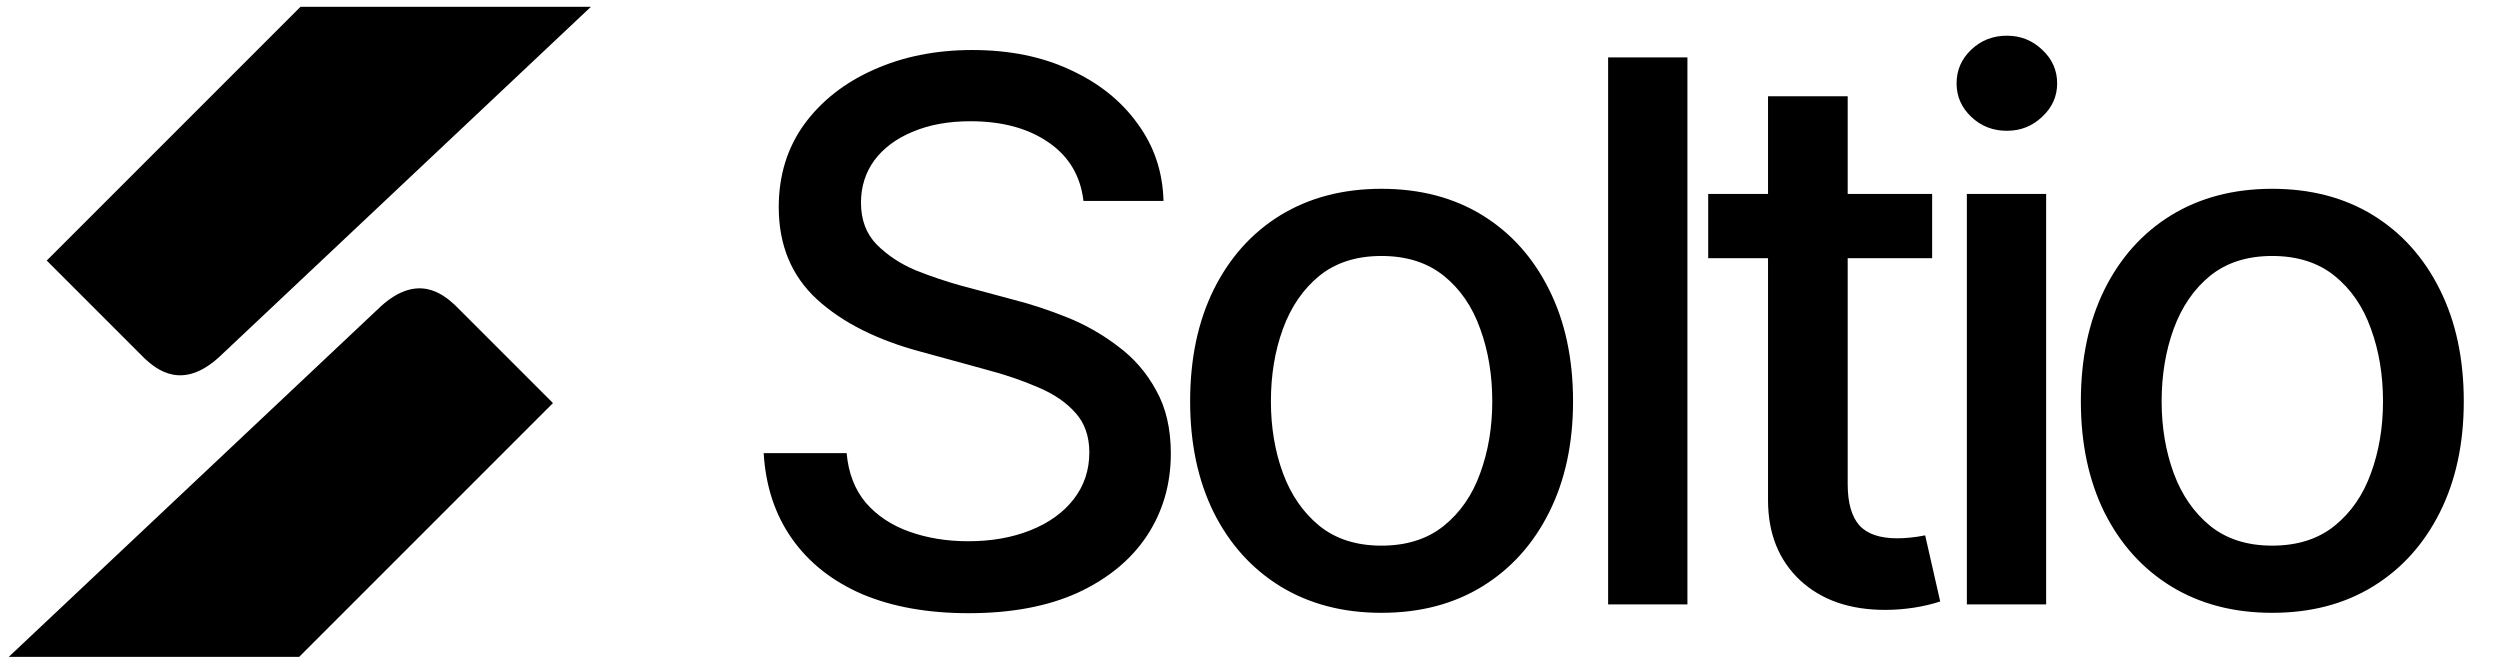 <svg width="133" height="35" viewBox="0 0 133 35" fill="none" xmlns="http://www.w3.org/2000/svg">
<path d="M15.918 34.944H0.467L20.268 16.291C22.201 14.544 23.545 15.624 24.198 16.224L29.418 21.444L15.918 34.944Z" fill="black"/>
<path d="M15.986 0.361H31.437L11.636 19.015C9.703 20.762 8.359 19.681 7.706 19.082L2.485 13.862L15.986 0.361Z" fill="black"/>
<path d="M51.526 32.622C49.352 32.622 47.464 32.283 45.862 31.606C44.274 30.916 43.03 29.933 42.132 28.657C41.233 27.381 40.732 25.864 40.628 24.106H45.042C45.133 25.161 45.472 26.04 46.058 26.743C46.657 27.433 47.431 27.948 48.382 28.286C49.332 28.625 50.374 28.794 51.507 28.794C52.744 28.794 53.851 28.599 54.827 28.208C55.804 27.817 56.565 27.27 57.112 26.567C57.672 25.851 57.952 25.018 57.952 24.067C57.952 23.208 57.705 22.505 57.21 21.958C56.728 21.411 56.071 20.962 55.237 20.61C54.404 20.246 53.467 19.927 52.425 19.653L49.007 18.716C46.663 18.091 44.814 17.16 43.46 15.923C42.106 14.673 41.429 13.039 41.429 11.021C41.429 9.341 41.878 7.876 42.776 6.626C43.688 5.376 44.918 4.406 46.468 3.716C48.03 3.013 49.782 2.661 51.722 2.661C53.701 2.661 55.439 3.013 56.937 3.716C58.447 4.406 59.638 5.356 60.511 6.567C61.396 7.765 61.858 9.139 61.898 10.688H57.64C57.483 9.347 56.858 8.306 55.765 7.563C54.684 6.821 53.304 6.45 51.624 6.45C50.452 6.45 49.423 6.639 48.538 7.017C47.666 7.381 46.989 7.889 46.507 8.54C46.038 9.191 45.804 9.94 45.804 10.786C45.804 11.698 46.084 12.44 46.644 13.013C47.217 13.586 47.907 14.041 48.714 14.38C49.534 14.705 50.322 14.972 51.077 15.181L53.909 15.942C54.834 16.177 55.784 16.489 56.761 16.88C57.737 17.27 58.642 17.785 59.476 18.423C60.322 19.048 60.999 19.829 61.507 20.767C62.028 21.691 62.288 22.811 62.288 24.126C62.288 25.754 61.865 27.212 61.019 28.501C60.172 29.777 58.948 30.786 57.347 31.528C55.745 32.258 53.805 32.622 51.526 32.622ZM73.49 32.602C71.446 32.602 69.656 32.134 68.119 31.196C66.596 30.259 65.411 28.944 64.565 27.251C63.731 25.558 63.315 23.592 63.315 21.352C63.315 19.087 63.731 17.108 64.565 15.415C65.411 13.709 66.596 12.388 68.119 11.45C69.656 10.513 71.446 10.044 73.49 10.044C75.548 10.044 77.338 10.513 78.862 11.45C80.385 12.388 81.57 13.709 82.416 15.415C83.263 17.108 83.686 19.087 83.686 21.352C83.686 23.592 83.263 25.558 82.416 27.251C81.57 28.944 80.385 30.259 78.862 31.196C77.338 32.134 75.548 32.602 73.49 32.602ZM73.49 29.028C74.832 29.028 75.938 28.677 76.811 27.974C77.683 27.27 78.328 26.34 78.744 25.181C79.174 24.009 79.389 22.733 79.389 21.352C79.389 19.946 79.174 18.657 78.744 17.485C78.328 16.314 77.683 15.376 76.811 14.673C75.938 13.97 74.832 13.618 73.49 13.618C72.162 13.618 71.062 13.97 70.19 14.673C69.33 15.376 68.686 16.314 68.256 17.485C67.826 18.657 67.612 19.946 67.612 21.352C67.612 22.733 67.826 24.009 68.256 25.181C68.686 26.34 69.33 27.27 70.19 27.974C71.062 28.677 72.162 29.028 73.49 29.028ZM89.771 3.052V32.153H85.552V3.052H89.771ZM102.79 10.317V13.735H90.876V10.317H102.79ZM94.059 5.122H98.297V25.747C98.297 26.75 98.506 27.485 98.922 27.954C99.339 28.41 100.01 28.638 100.934 28.638C101.156 28.638 101.39 28.625 101.637 28.599C101.898 28.573 102.158 28.534 102.419 28.481L103.219 31.997C102.79 32.14 102.321 32.251 101.813 32.329C101.305 32.407 100.797 32.446 100.29 32.446C98.402 32.446 96.891 31.919 95.758 30.864C94.626 29.797 94.059 28.377 94.059 26.606V5.122ZM104.637 32.153V10.317H108.855V32.153H104.637ZM106.765 6.958C106.023 6.958 105.392 6.711 104.871 6.216C104.35 5.721 104.09 5.129 104.09 4.438C104.09 3.735 104.35 3.136 104.871 2.642C105.392 2.147 106.023 1.899 106.765 1.899C107.495 1.899 108.12 2.147 108.64 2.642C109.174 3.136 109.441 3.735 109.441 4.438C109.441 5.129 109.174 5.721 108.64 6.216C108.12 6.711 107.495 6.958 106.765 6.958ZM120.878 32.602C118.834 32.602 117.043 32.134 115.507 31.196C113.983 30.259 112.799 28.944 111.952 27.251C111.119 25.558 110.702 23.592 110.702 21.352C110.702 19.087 111.119 17.108 111.952 15.415C112.799 13.709 113.983 12.388 115.507 11.45C117.043 10.513 118.834 10.044 120.878 10.044C122.935 10.044 124.726 10.513 126.249 11.45C127.772 12.388 128.957 13.709 129.804 15.415C130.65 17.108 131.073 19.087 131.073 21.352C131.073 23.592 130.65 25.558 129.804 27.251C128.957 28.944 127.772 30.259 126.249 31.196C124.726 32.134 122.935 32.602 120.878 32.602ZM120.878 29.028C122.219 29.028 123.326 28.677 124.198 27.974C125.071 27.27 125.715 26.34 126.132 25.181C126.562 24.009 126.776 22.733 126.776 21.352C126.776 19.946 126.562 18.657 126.132 17.485C125.715 16.314 125.071 15.376 124.198 14.673C123.326 13.97 122.219 13.618 120.878 13.618C119.55 13.618 118.45 13.97 117.577 14.673C116.718 15.376 116.073 16.314 115.644 17.485C115.214 18.657 114.999 19.946 114.999 21.352C114.999 22.733 115.214 24.009 115.644 25.181C116.073 26.34 116.718 27.27 117.577 27.974C118.45 28.677 119.55 29.028 120.878 29.028Z" fill="black"/>
</svg>
